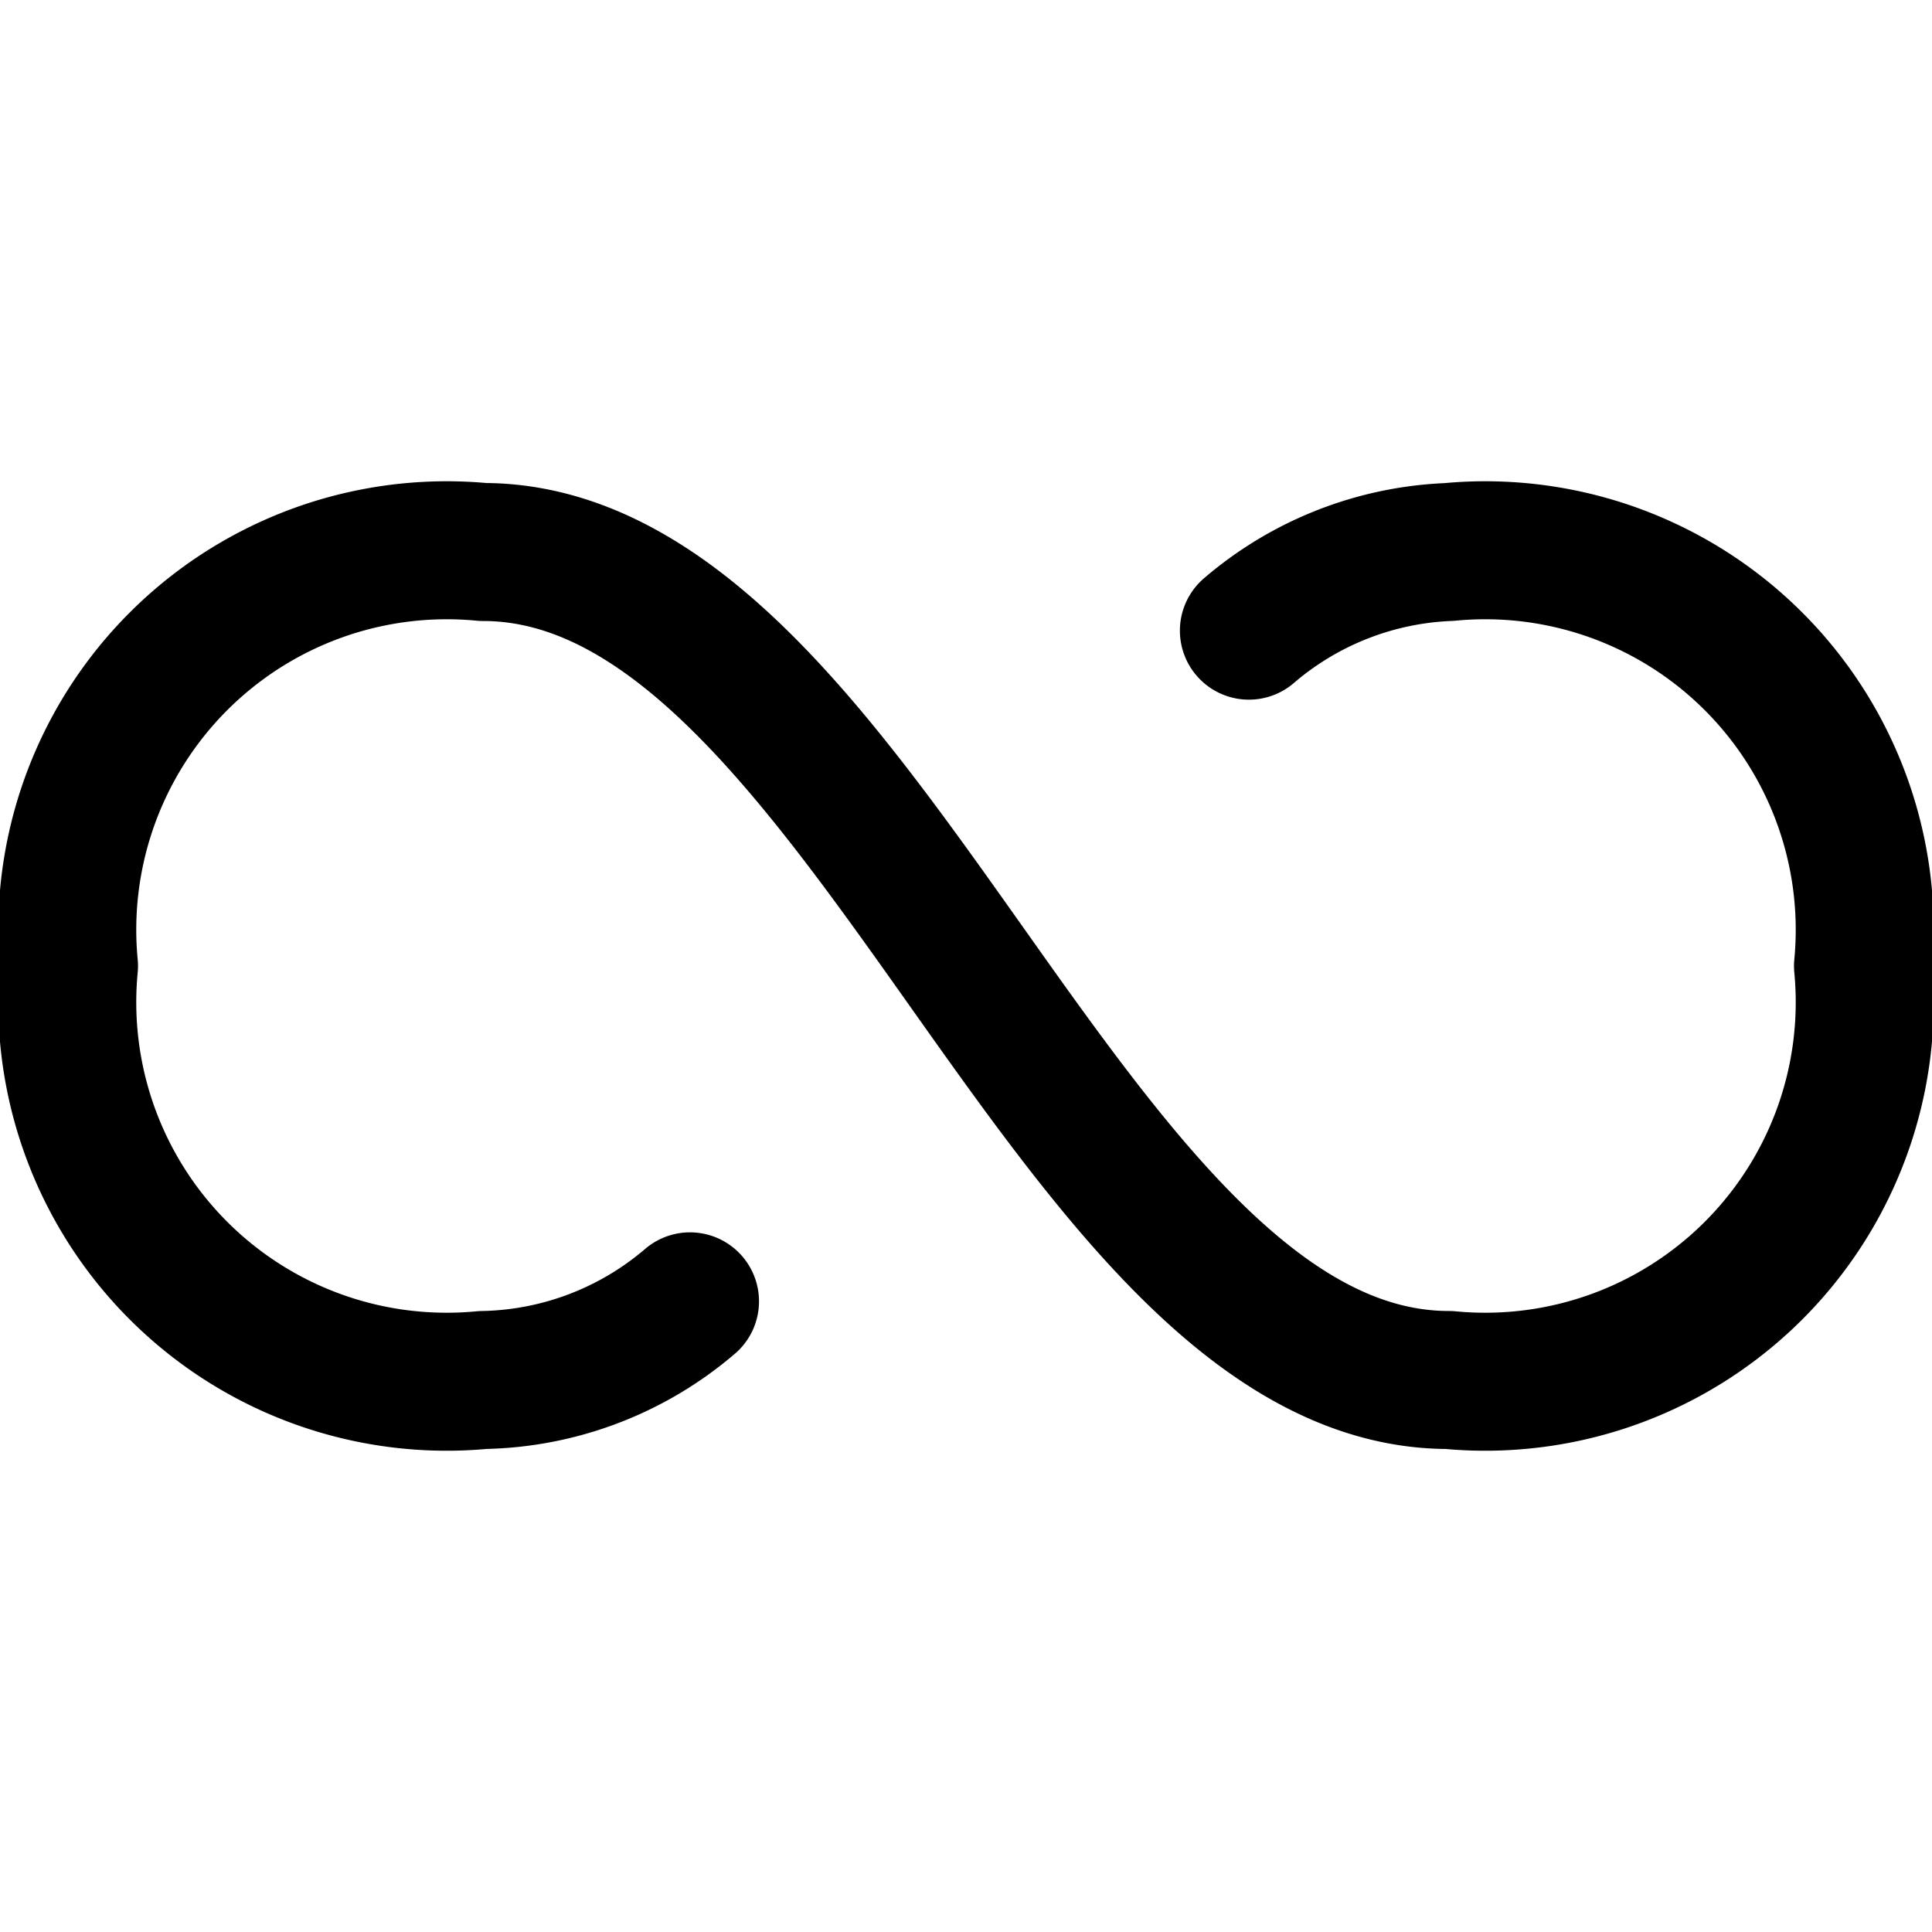 <?xml version="1.0" encoding="utf-8"?>
<!-- Generator: www.svgicons.com -->
<svg xmlns="http://www.w3.org/2000/svg" width="800" height="800" viewBox="0 0 14 14">
<path fill="none" stroke="currentColor" stroke-linecap="round" stroke-linejoin="round" d="M5 9.43a2.37 2.37 0 0 1-1.5.57a2.75 2.75 0 0 1-3-3a2.75 2.75 0 0 1 3-3c2.75 0 4.25 6 7 6a2.75 2.75 0 0 0 3-3a2.75 2.75 0 0 0-3-3a2.37 2.37 0 0 0-1.45.57"/>
</svg>